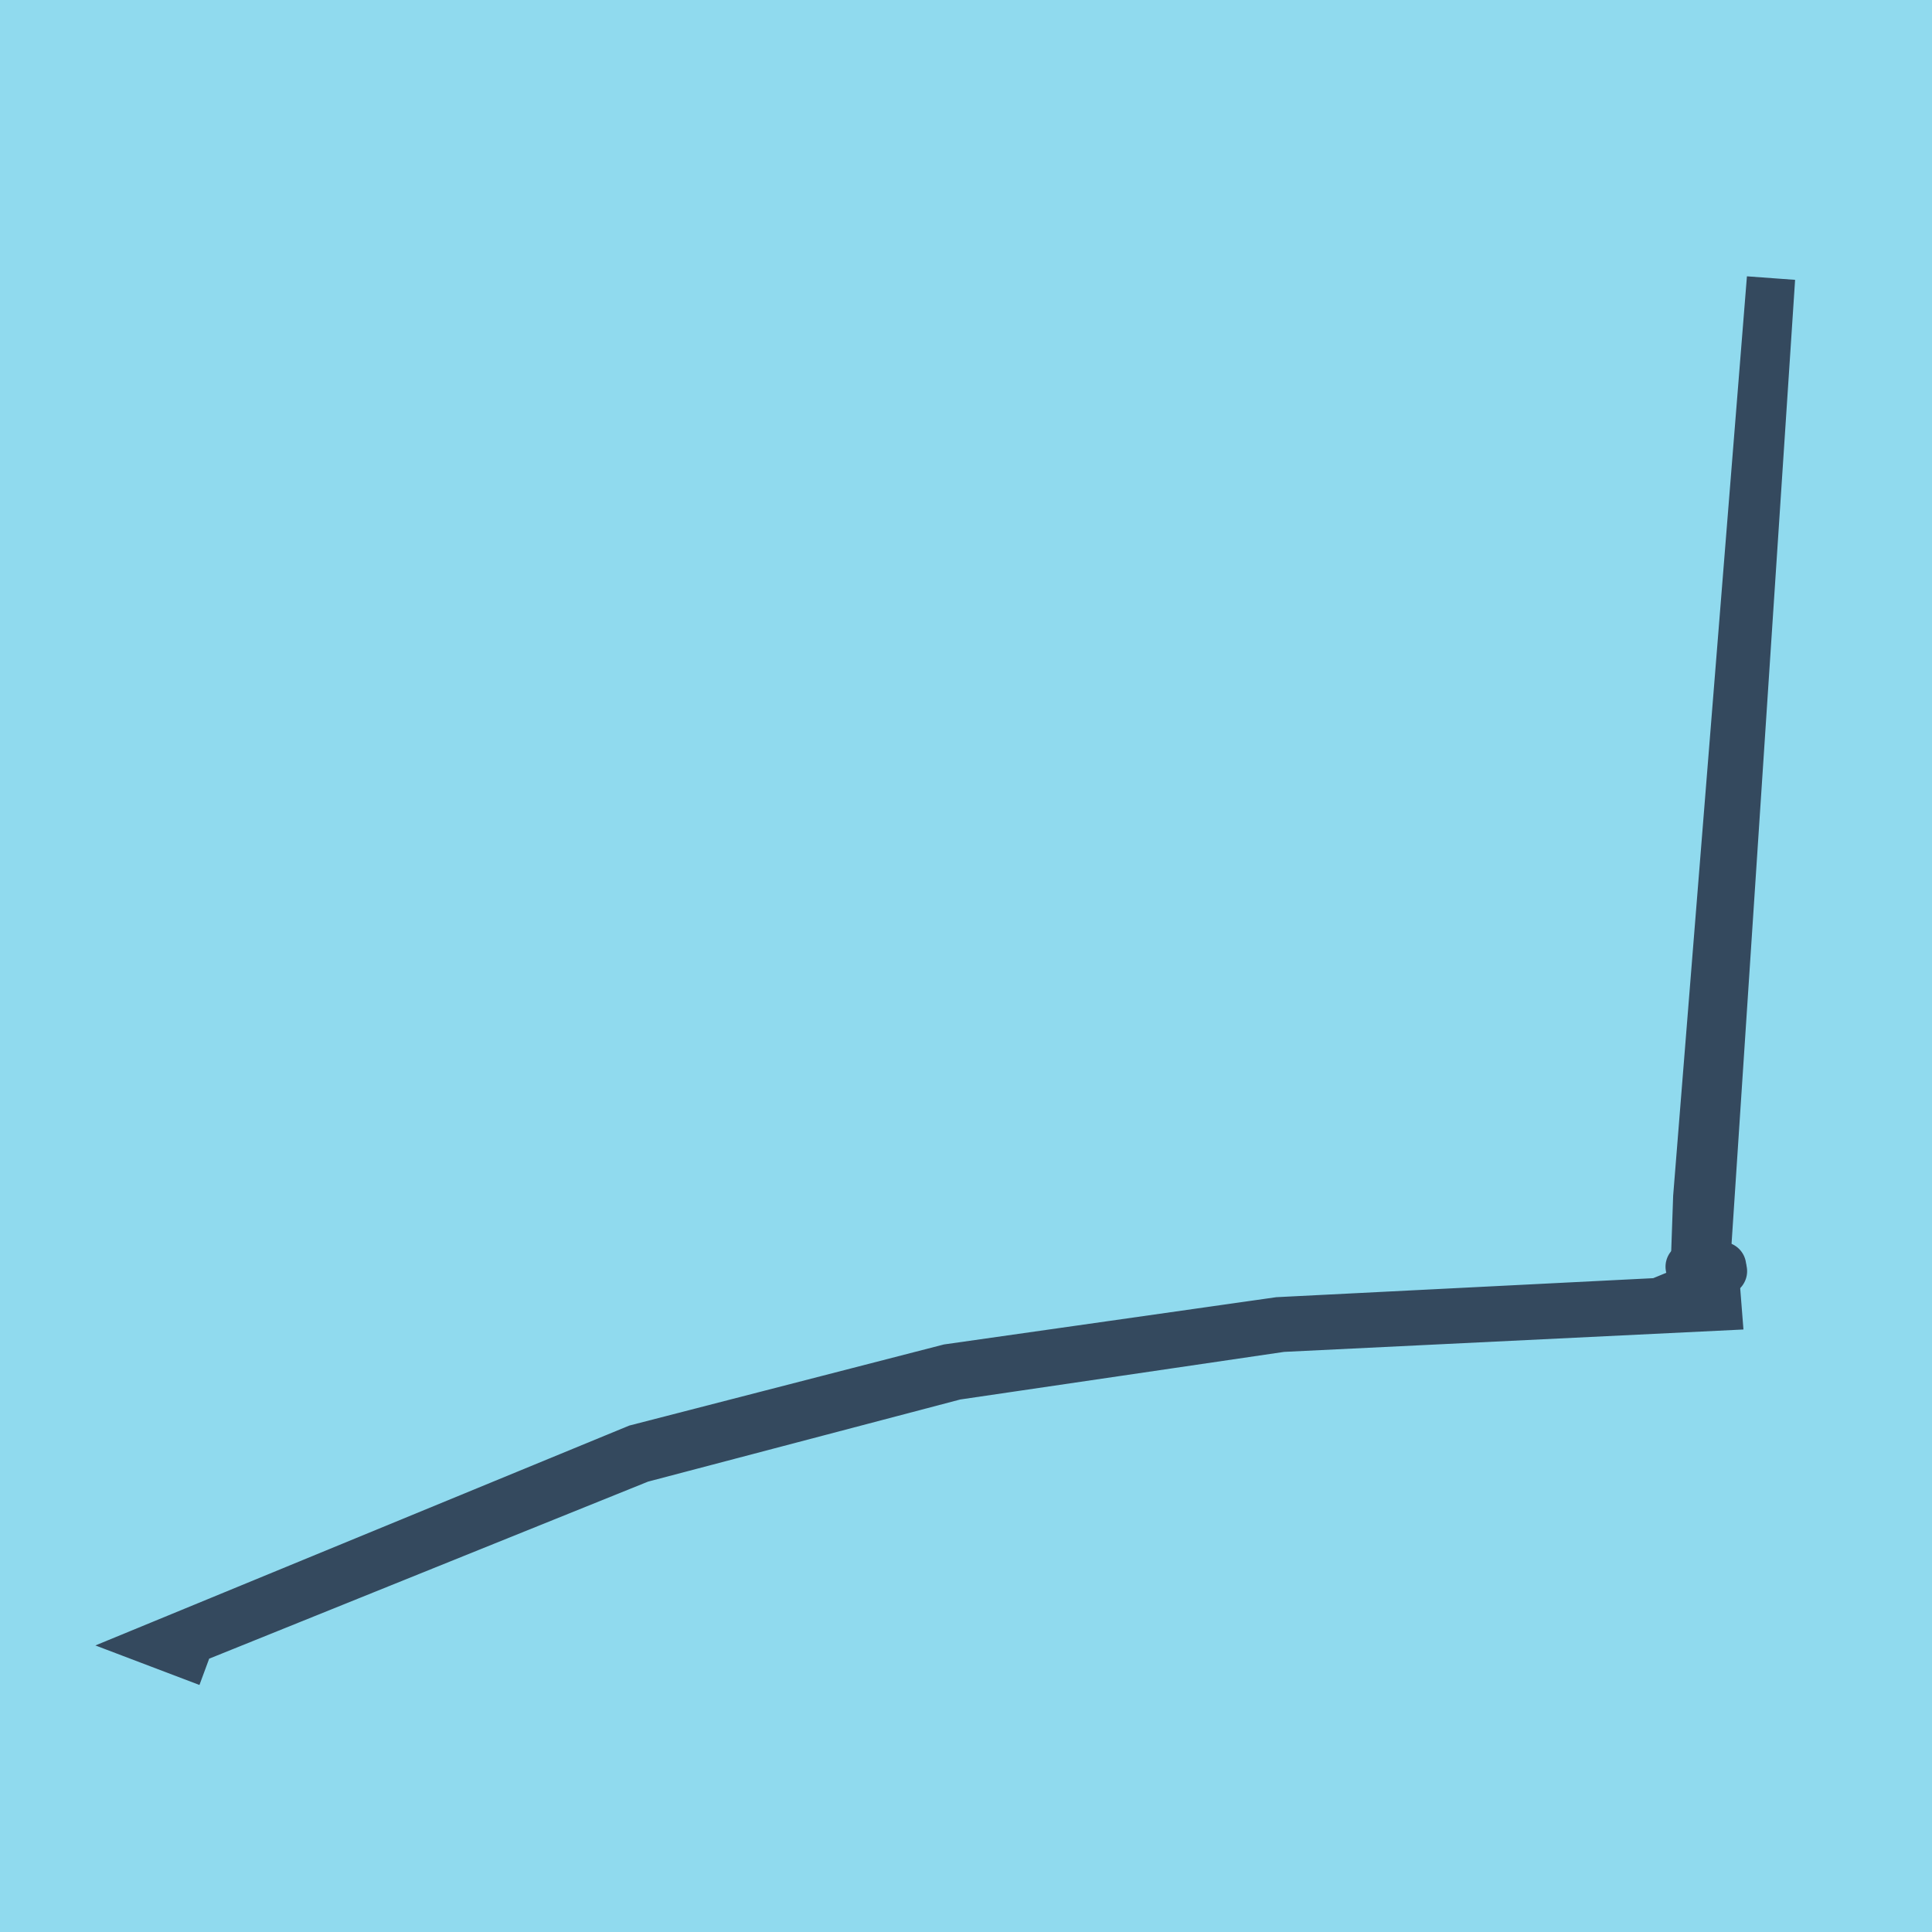 <?xml version="1.0" encoding="utf-8"?>
<!DOCTYPE svg PUBLIC "-//W3C//DTD SVG 1.1//EN" "http://www.w3.org/Graphics/SVG/1.1/DTD/svg11.dtd">
<svg xmlns="http://www.w3.org/2000/svg" xmlns:xlink="http://www.w3.org/1999/xlink" viewBox="-10 -10 120 120" preserveAspectRatio="xMidYMid meet">
	<path style="fill:#90daee" d="M-10-10h120v120H-10z"/>
			<polyline stroke-linecap="round" points="94.948,68.679 96.96,68.636 " style="fill:none;stroke:#34495e;stroke-width: 3px"/>
			<polyline stroke-linecap="round" points="97.017,68.955 95.982,68.966 " style="fill:none;stroke:#34495e;stroke-width: 3px"/>
			<polyline stroke-linecap="round" points="95.954,68.658 100,7.283 95.421,64.351 95.224,69.966 93.018,70.875 69.411,72.066 48.923,74.98 29.559,79.972 0,92.145 1.506,92.717 1.815,91.881 29.78,80.599 49.343,75.453 69.614,72.473 96.672,71.154 96.499,68.96 96.635,69.529 " style="fill:none;stroke:#34495e;stroke-width: 3px"/>
	</svg>
